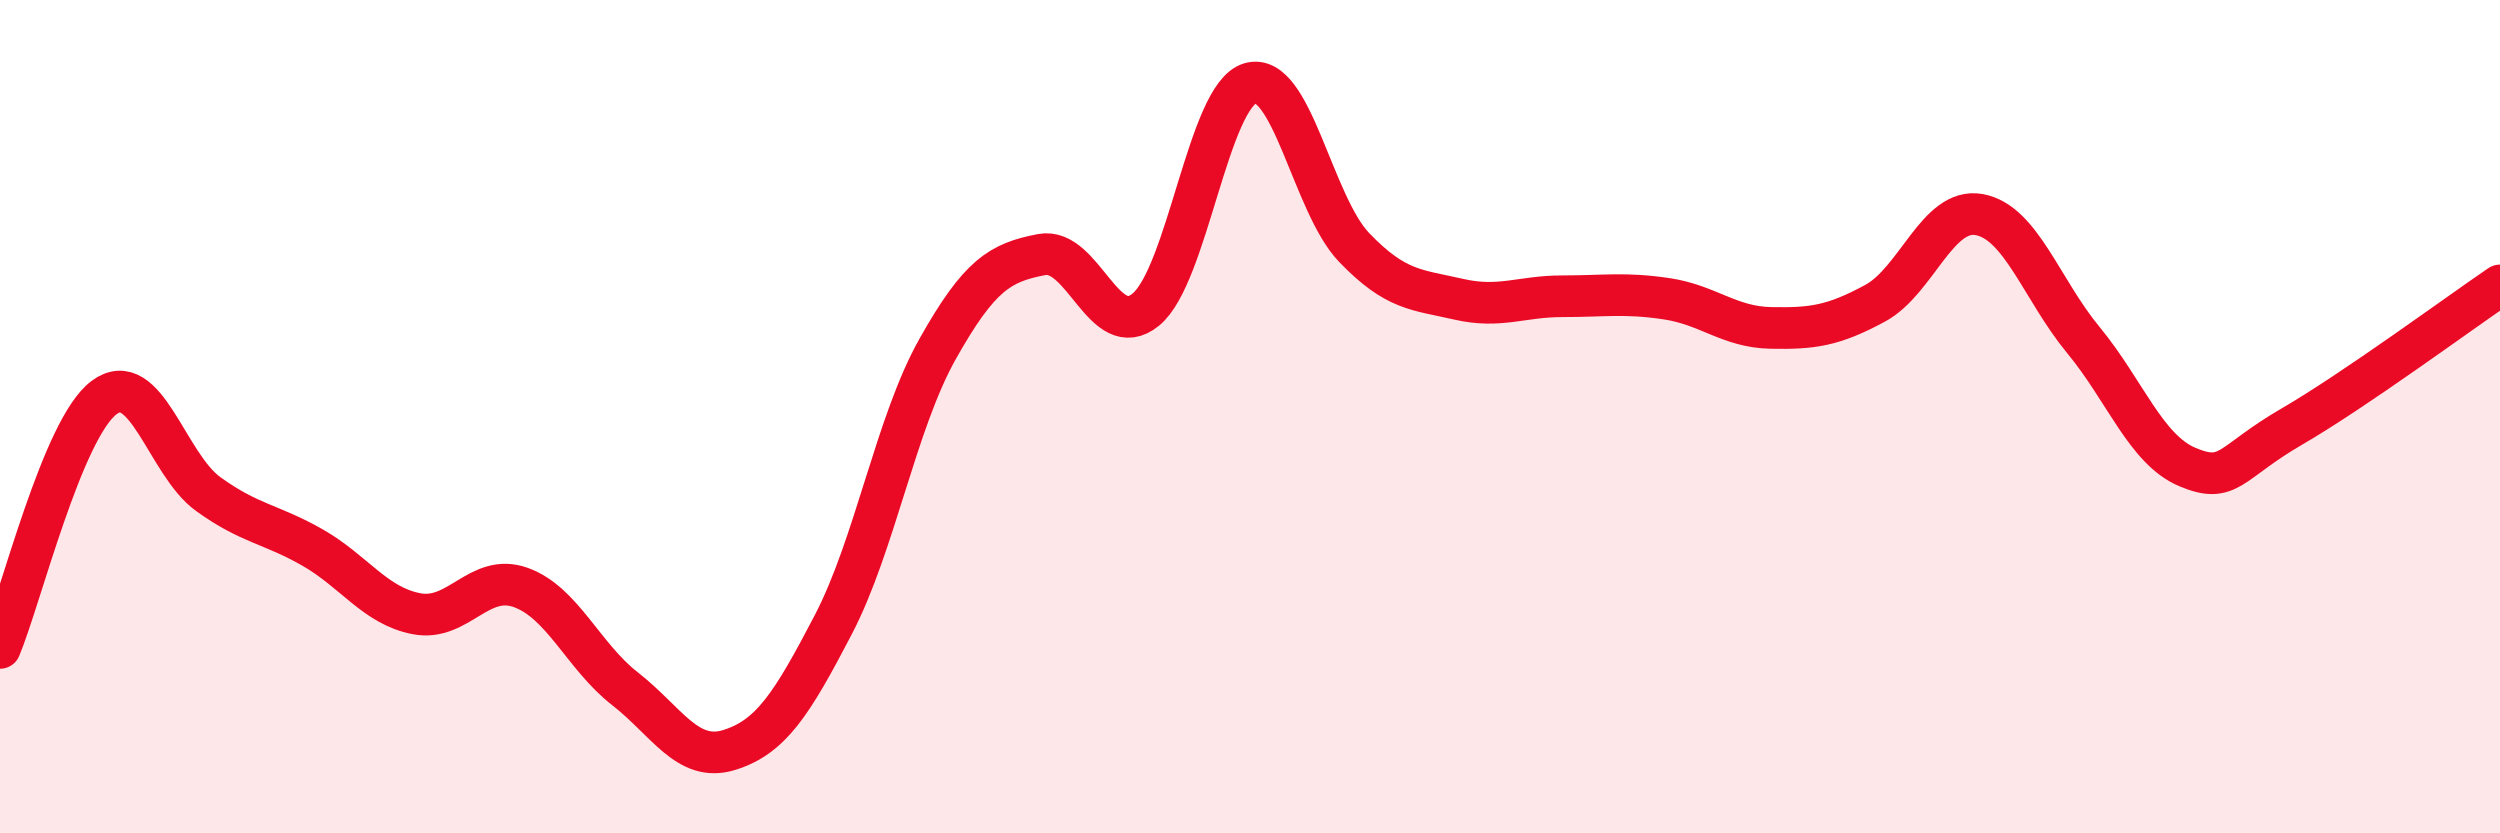 
    <svg width="60" height="20" viewBox="0 0 60 20" xmlns="http://www.w3.org/2000/svg">
      <path
        d="M 0,15.55 C 0.5,14.35 1.5,10.28 2.5,9.54 C 3.5,8.8 4,11.14 5,11.86 C 6,12.58 6.5,12.57 7.5,13.14 C 8.5,13.71 9,14.54 10,14.73 C 11,14.92 11.5,13.74 12.5,14.1 C 13.5,14.46 14,15.75 15,16.53 C 16,17.31 16.5,18.31 17.5,18 C 18.5,17.69 19,16.91 20,14.99 C 21,13.07 21.5,10.16 22.5,8.38 C 23.5,6.6 24,6.3 25,6.11 C 26,5.92 26.5,8.25 27.5,7.43 C 28.5,6.61 29,2.3 30,2 C 31,1.7 31.5,4.9 32.5,5.94 C 33.5,6.98 34,6.95 35,7.18 C 36,7.41 36.5,7.11 37.5,7.11 C 38.5,7.11 39,7.02 40,7.17 C 41,7.32 41.5,7.85 42.5,7.87 C 43.5,7.89 44,7.82 45,7.28 C 46,6.74 46.5,4.97 47.5,5.15 C 48.5,5.33 49,6.95 50,8.16 C 51,9.37 51.5,10.79 52.5,11.21 C 53.5,11.63 53.5,11.11 55,10.24 C 56.5,9.37 59,7.53 60,6.85L60 20L0 20Z"
        fill="#EB0A25"
        opacity="0.1"
        stroke-linecap="round"
        stroke-linejoin="round"
      />
      <path
        d="M 0,15.55 C 0.5,14.35 1.5,10.28 2.5,9.54 C 3.5,8.8 4,11.14 5,11.86 C 6,12.58 6.5,12.57 7.5,13.14 C 8.5,13.71 9,14.54 10,14.73 C 11,14.92 11.5,13.74 12.5,14.1 C 13.5,14.46 14,15.75 15,16.53 C 16,17.31 16.5,18.31 17.5,18 C 18.5,17.69 19,16.91 20,14.99 C 21,13.07 21.5,10.16 22.5,8.38 C 23.5,6.6 24,6.3 25,6.11 C 26,5.92 26.5,8.25 27.5,7.43 C 28.5,6.61 29,2.3 30,2 C 31,1.7 31.5,4.9 32.5,5.94 C 33.5,6.98 34,6.95 35,7.18 C 36,7.41 36.5,7.11 37.5,7.11 C 38.5,7.11 39,7.02 40,7.17 C 41,7.32 41.5,7.85 42.5,7.87 C 43.5,7.89 44,7.82 45,7.28 C 46,6.74 46.5,4.97 47.5,5.15 C 48.5,5.33 49,6.95 50,8.16 C 51,9.37 51.5,10.79 52.5,11.21 C 53.5,11.63 53.5,11.11 55,10.24 C 56.5,9.37 59,7.53 60,6.85"
        stroke="#EB0A25"
        stroke-width="1"
        fill="none"
        stroke-linecap="round"
        stroke-linejoin="round"
      />
    </svg>
  
